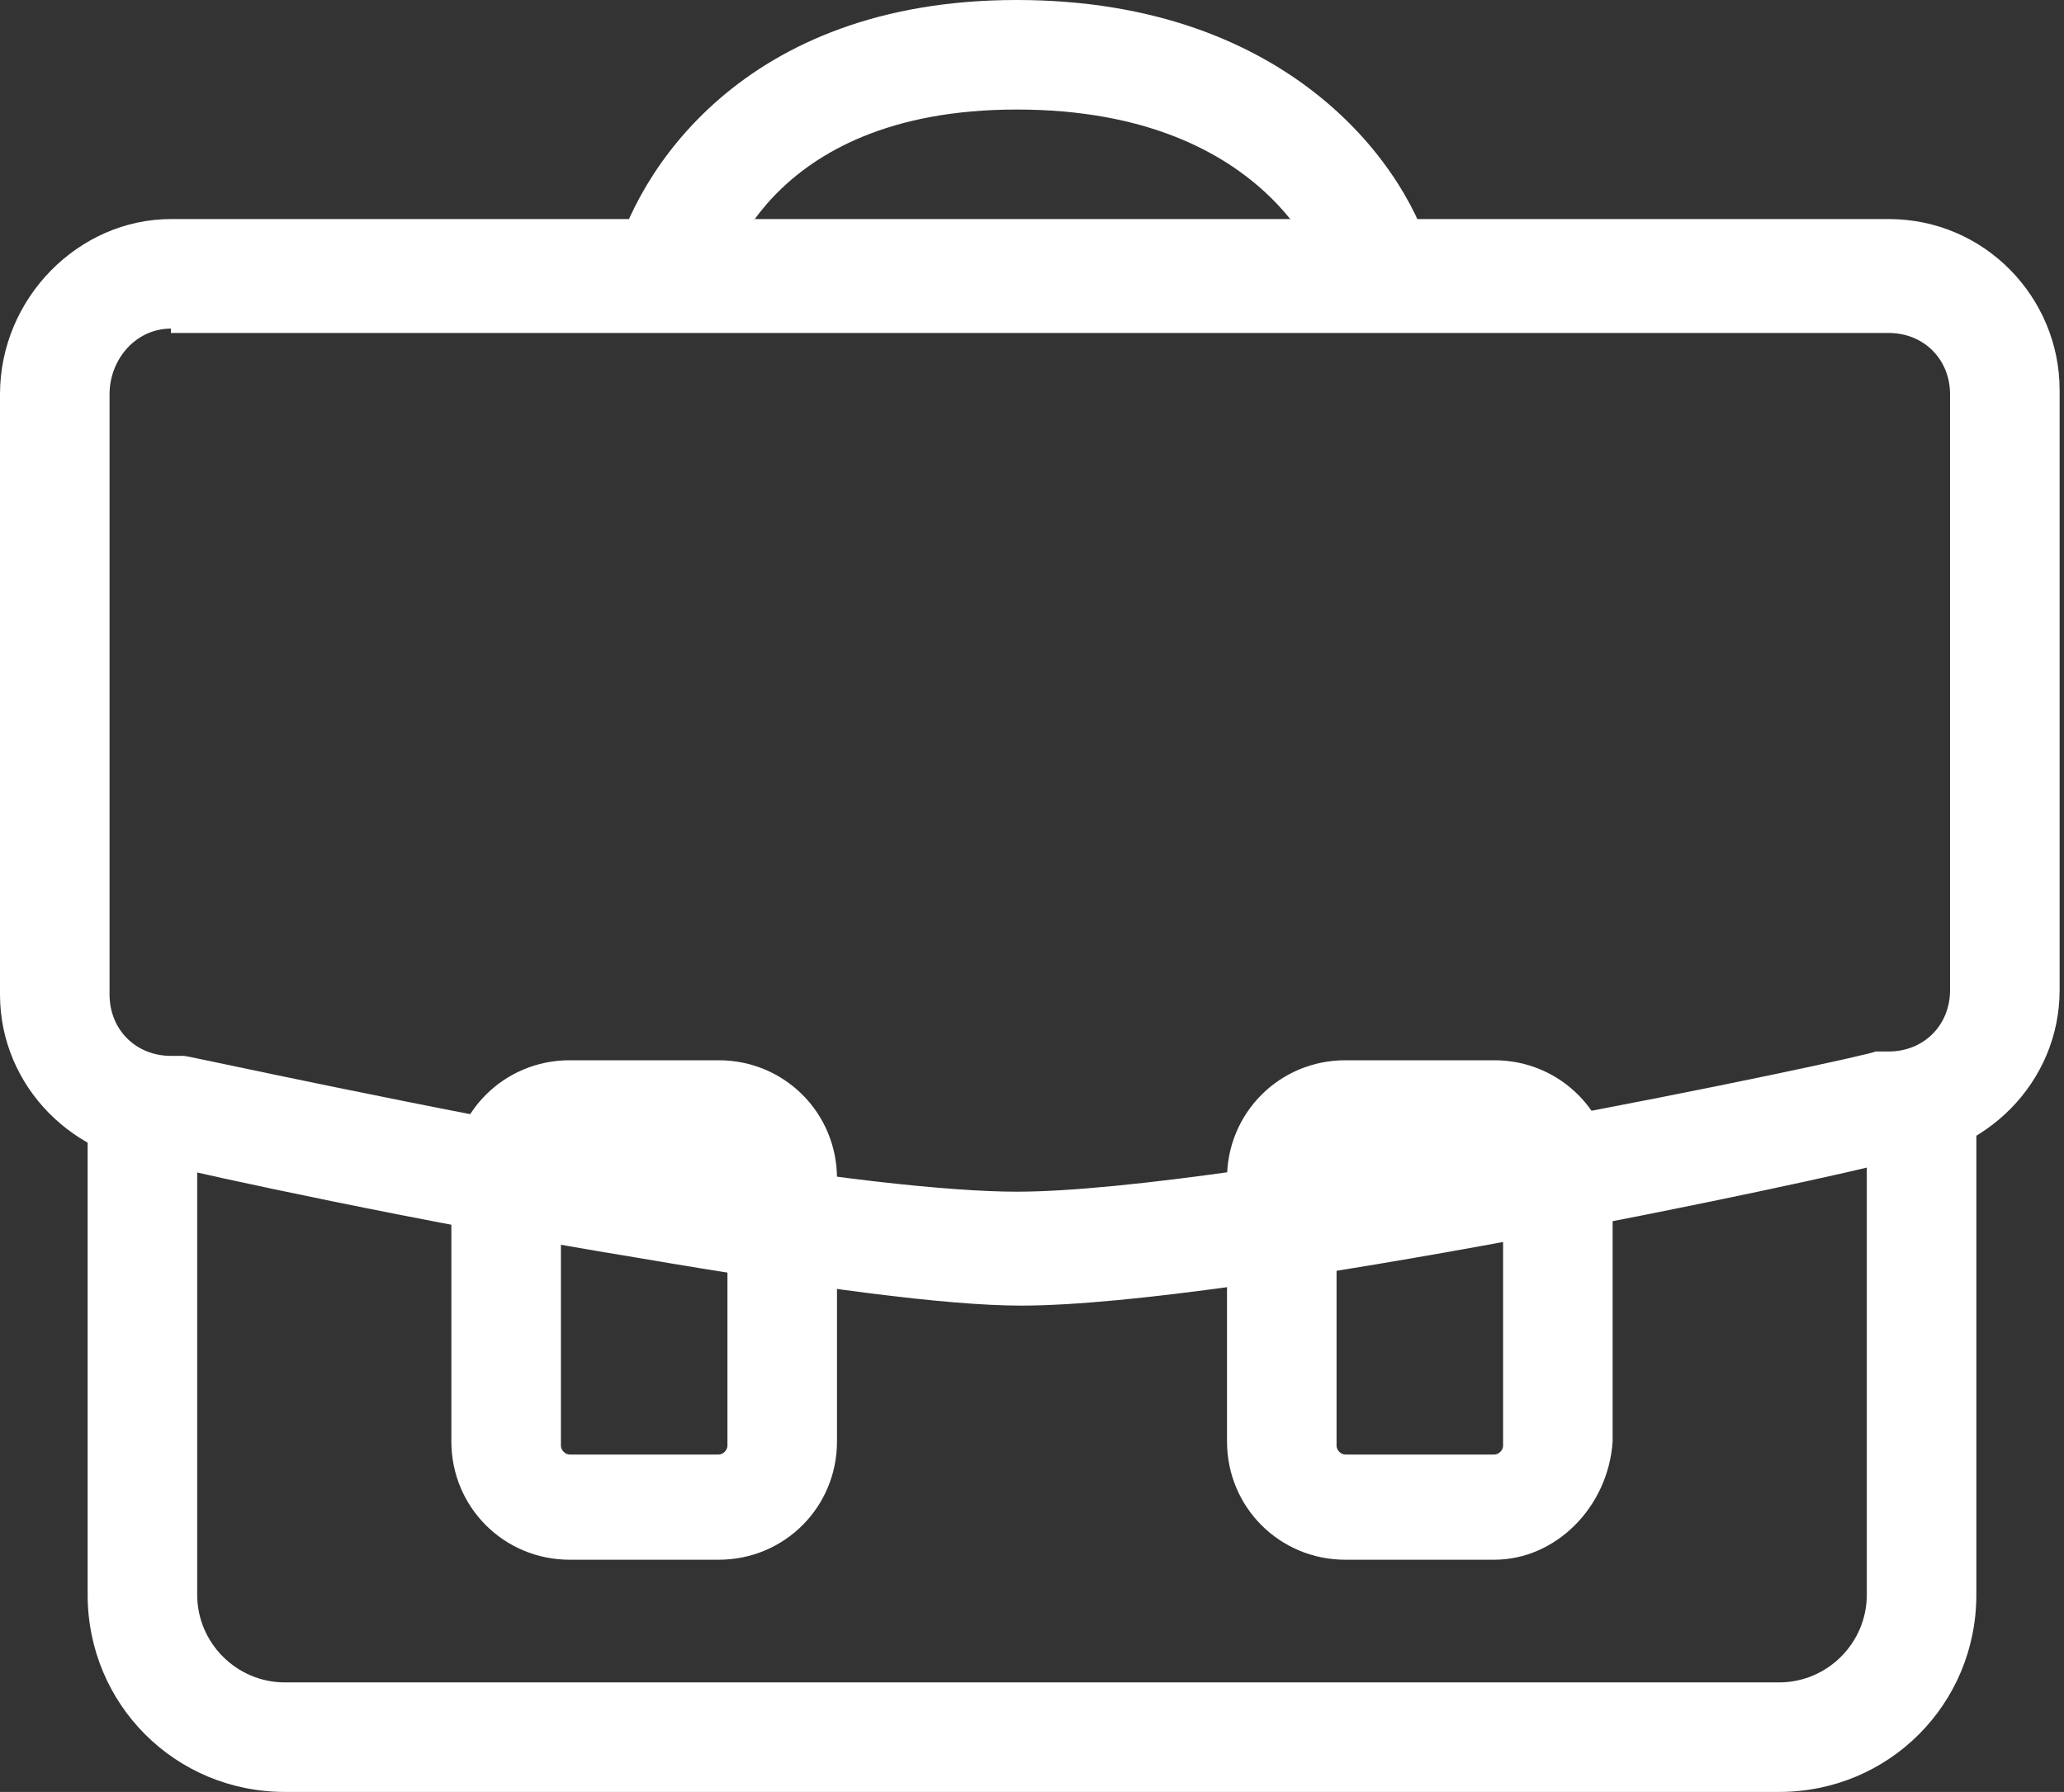 <?xml version="1.0" encoding="utf-8"?>
<!-- Generator: Adobe Illustrator 25.4.1, SVG Export Plug-In . SVG Version: 6.00 Build 0)  -->
<svg version="1.1" id="Capa_1" xmlns="http://www.w3.org/2000/svg" xmlns:xlink="http://www.w3.org/1999/xlink" x="0px" y="0px"
	 viewBox="0 0 47.1 40.9" style="enable-background:new 0 0 47.1 40.9;" xml:space="preserve">
<rect x="0" y="0" width="47.1" height="40.9" fill="#333333" stroke="none"/>
<style type="text/css">
	.st0{fill:#FFFFFF;}
	.st1{fill:#00953B;}
	.st2{fill:#999999;}
</style>
<g>
	<g>
		<path class="st0" d="M40.6,40.9H6.5c-2.5,0-4.5-2-4.5-4.5v-11h2.5v11c0,1.1,0.9,2,2,2h34.1c1.1,0,2-0.9,2-2v-11h2.5v11
			C45.1,38.9,43.1,40.9,40.6,40.9z"/>
	</g>
	<g>
		<path class="st0" d="M23.3,29.8C23.3,29.8,23.2,29.8,23.3,29.8c-1.7,0-4.7-0.4-8.8-1.1c-4.9-0.8-9.9-1.9-10.7-2.1
			C1.7,26.5,0,24.8,0,22.7V9C0,6.8,1.8,5,3.9,5h39.2c2.2,0,3.9,1.8,3.9,3.9v13.7c0,2.1-1.7,3.8-3.8,3.9
			C41.8,26.9,28.2,29.8,23.3,29.8z M3.9,7.5C3.1,7.5,2.5,8.2,2.5,9v13.7c0,0.8,0.6,1.4,1.4,1.4l0.3,0c0.1,0,5.5,1.2,10.7,2.1
			c3.9,0.7,6.8,1,8.3,1c0,0,0,0,0,0c4.9,0,19.5-3.1,19.6-3.2l0.3,0c0.8,0,1.4-0.6,1.4-1.4V9c0-0.8-0.6-1.4-1.4-1.4H3.9z"/>
	</g>
	<g>
		<path class="st0" d="M30.3,6.6c0-0.2-1.2-4.1-7.1-4.1c-5.8,0-6.7,3.9-6.7,4l-2.5-0.5C14.5,4,16.9,0,23.2,0c6.3,0,9,3.9,9.5,6
			L30.3,6.6z"/>
	</g>
	<g>
		<path class="st0" d="M16.4,35.6H13c-1.5,0-2.7-1.2-2.7-2.7v-6c0-1.5,1.2-2.7,2.7-2.7h3.4c1.5,0,2.7,1.2,2.7,2.7v6
			C19.1,34.4,17.9,35.6,16.4,35.6z M13,26.8c-0.1,0-0.2,0.1-0.2,0.2v6c0,0.1,0.1,0.2,0.2,0.2h3.4c0.1,0,0.2-0.1,0.2-0.2v-6
			c0-0.1-0.1-0.2-0.2-0.2H13z"/>
	</g>
	<g>
		<path class="st0" d="M34.1,35.6h-3.4c-1.5,0-2.7-1.2-2.7-2.7v-6c0-1.5,1.2-2.7,2.7-2.7h3.4c1.5,0,2.7,1.2,2.7,2.7v6
			C36.7,34.4,35.5,35.6,34.1,35.6z M30.7,26.8c-0.1,0-0.2,0.1-0.2,0.2v6c0,0.1,0.1,0.2,0.2,0.2h3.4c0.1,0,0.2-0.1,0.2-0.2v-6
			c0-0.1-0.1-0.2-0.2-0.2H30.7z"/>
	</g>
</g>
</svg>
